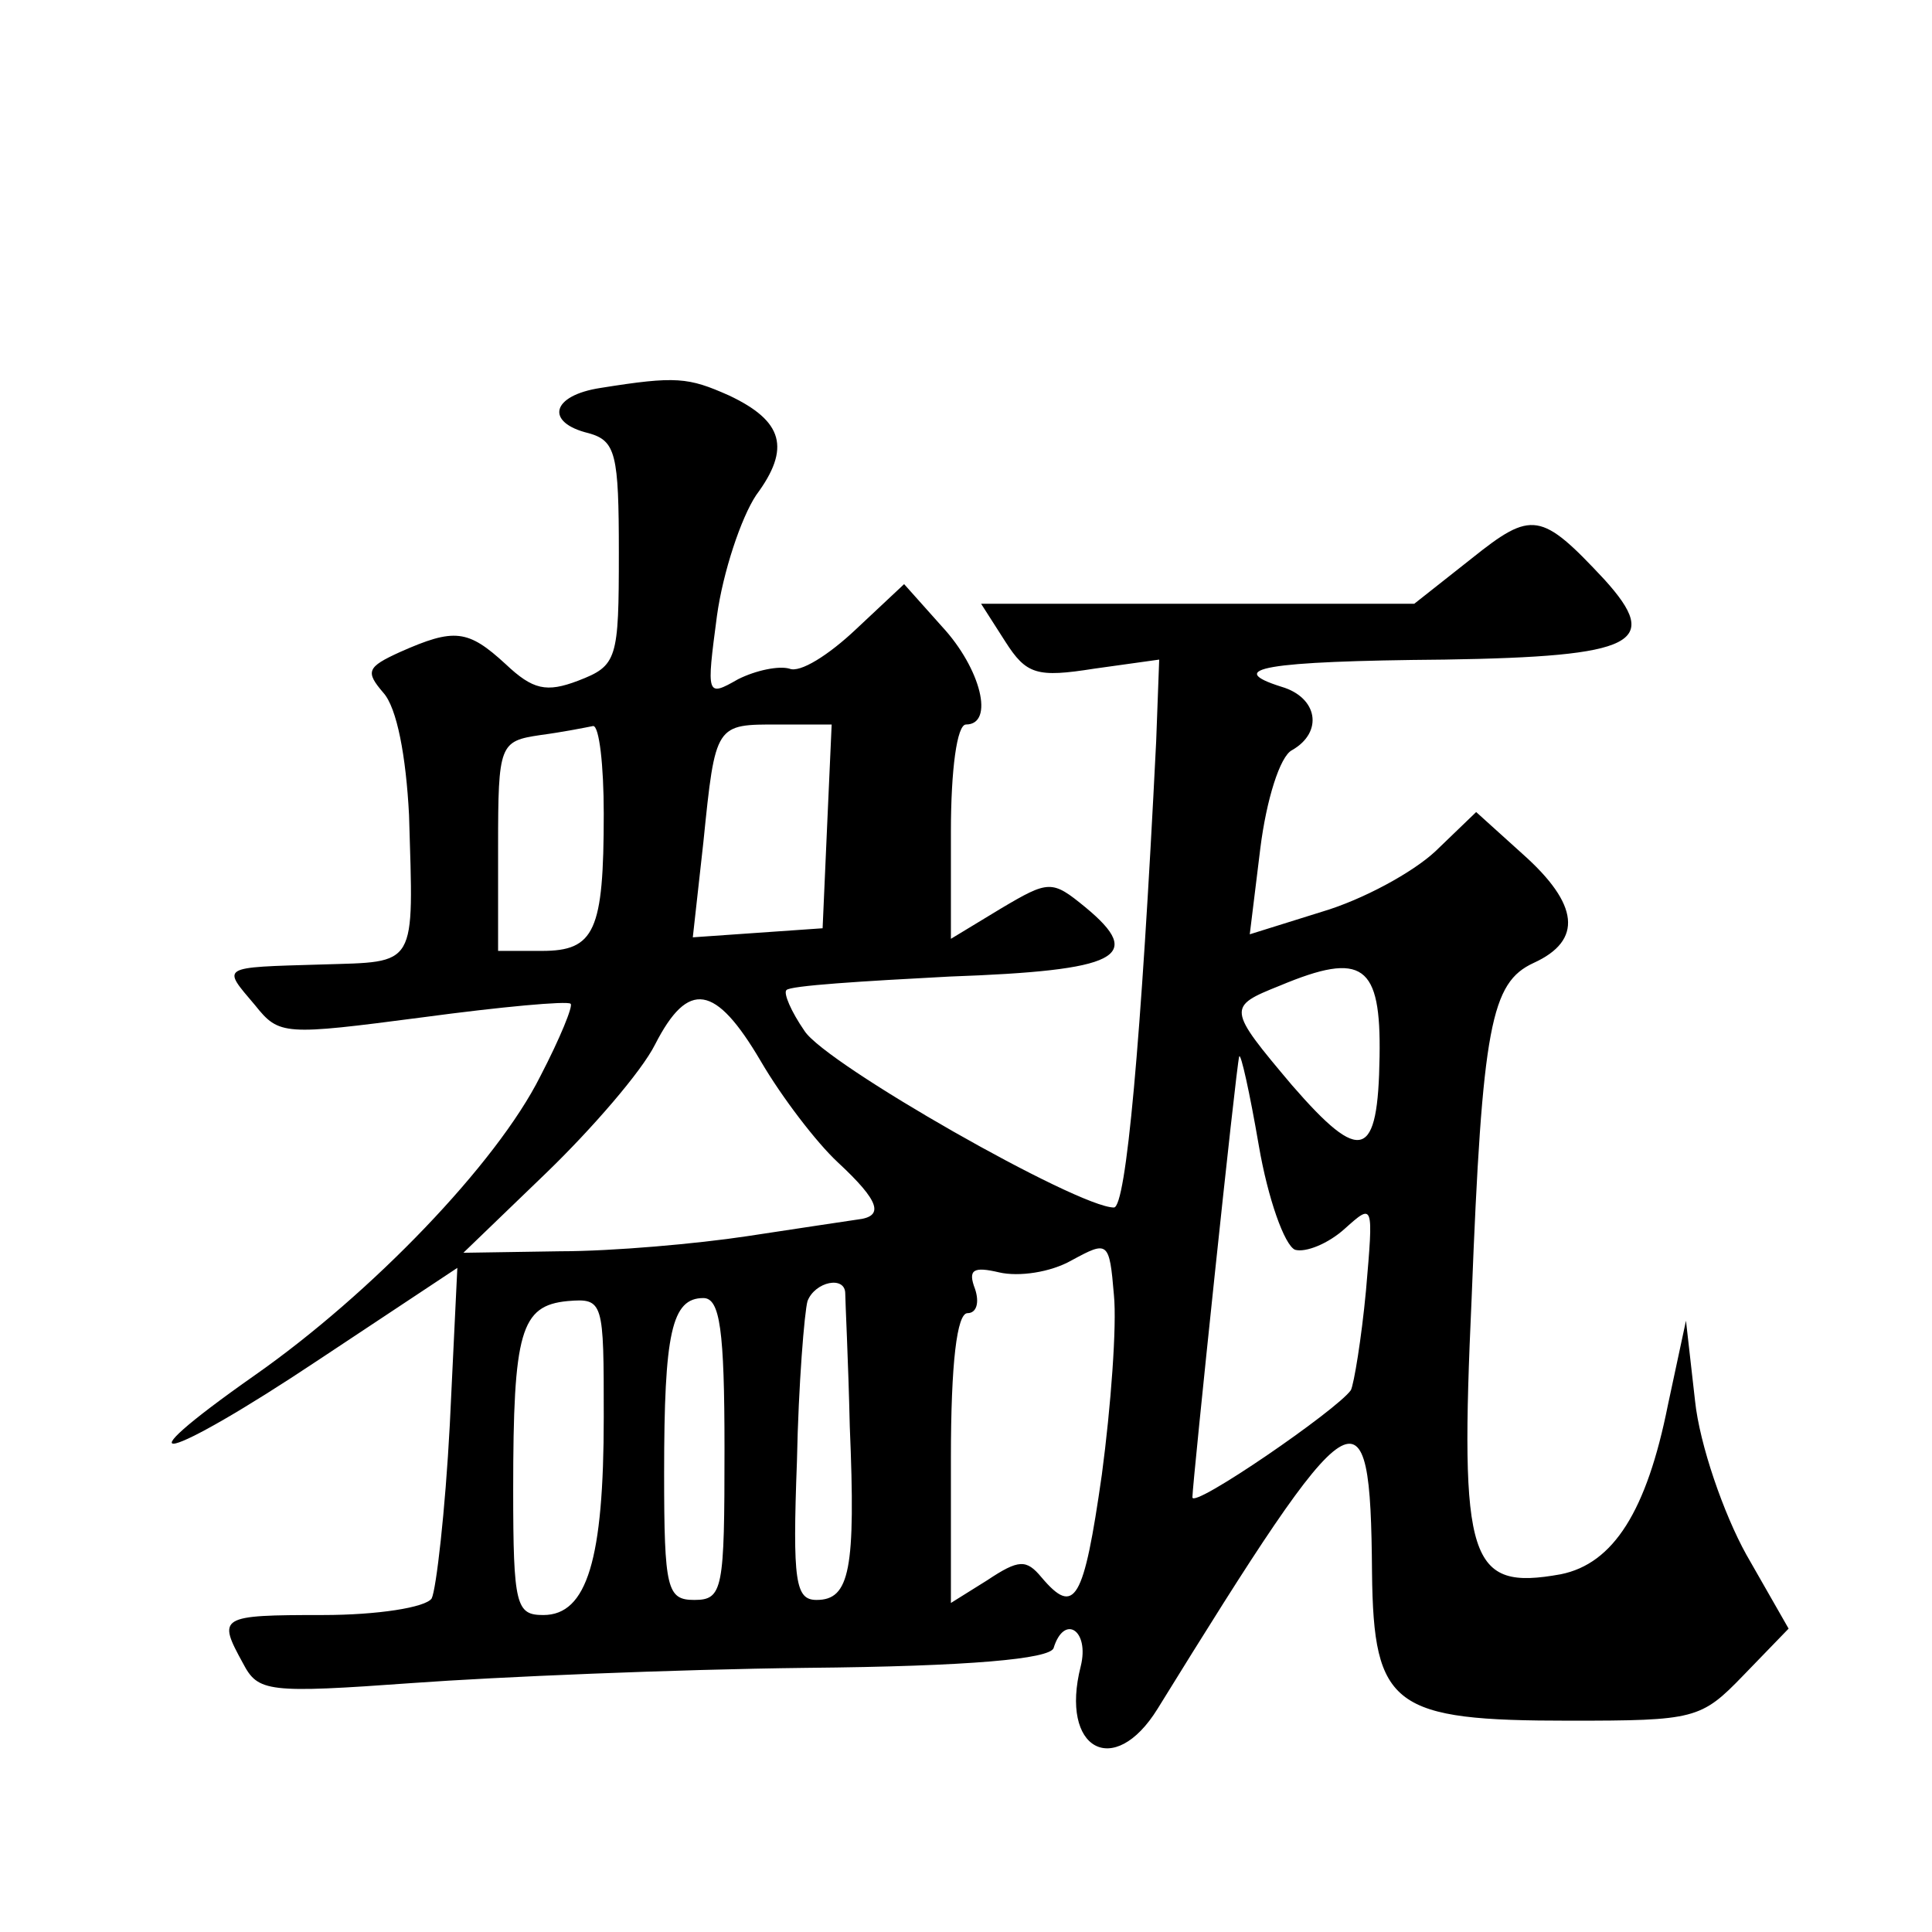 <?xml version="1.0" standalone="no"?>
<!DOCTYPE svg PUBLIC "-//W3C//DTD SVG 20010904//EN"
 "http://www.w3.org/TR/2001/REC-SVG-20010904/DTD/svg10.dtd">
<svg version="1.0" xmlns="http://www.w3.org/2000/svg"
 width="128pt" height="128pt" viewBox="0 0 128 128"
 preserveAspectRatio="xMidYMid meet">
<g transform="translate(0,128) scale(0.1,-0.1)"
fill="#0" stroke="none">
<path d="M398 1023 c-33 -5 -37 -23 -8 -30 18 -5 20 -14 20 -79 0 -71 -1 -75 -27
-85 -21 -8 -30 -6 -48 11 -25 23 -34 24 -70 8 -22 -10 -23 -13 -11 -27 9 -10 15
-42 17 -81 3 -102 6 -97 -58 -99 -68 -2 -66 -1 -44 -27 16 -20 19 -20 111 -8 52
7 96 11 98 9 2 -1 -7 -23 -20 -48 -29 -58 -112 -144 -189 -198 -94 -66 -60 -58
42 10 l92 61 -5 -104 c-3 -57 -9 -109 -12 -115 -4 -6 -36 -11 -72 -11 -69 0 -70
-1 -53 -32 10 -19 16 -20 113 -13 55 4 173 9 260 10 110 1 161 6 164 13 7 23 24
12 18 -12 -14 -55 22 -75 51 -28 131 212 141 219 142 90 1 -89 14 -98 131 -98 83
0 87 1 115 30 l30 31 -28 49 c-15 27 -31 73 -34 102 l-6 53 -12 -56 c-14 -70 -36
-105 -71 -112 -61 -11 -67 8 -59 183 7 181 13 209 41 222 33 15 30 39 -7 72 l-31
28 -27 -26 c-15 -14 -48 -32 -75 -40 l-48 -15 7 57 c4 32 13 61 21 65 21 12 17
35 -7 42 -38 12 -12 17 108 18 127 2 144 11 106 53 -42 45 -48 46 -88 14 l-38 -30
-144 0 -143 0 16 -25 c14 -22 21 -24 59 -18 l43 6 -2 -54 c-10 -201 -20 -309 -28
-309 -24 0 -191 95 -205 117 -9 13 -14 25 -12 27 2 3 51 6 108 9 112 4 130 13 90
46 -22 18 -24 18 -56 -1 l-33 -20 0 71 c0 41 4 71 10 71 19 0 10 37 -16 65 l-25
28 -32 -30 c-18 -17 -37 -29 -44 -26 -7 2 -22 -1 -34 -7 -21 -12 -21 -11 -14 42
4 29 16 65 26 80 23 31 18 49 -18 66 -27 12 -35 13 -85 5z m2 -282 c0 -78 -6 -91
-41 -91 l-29 0 0 69 c0 68 1 70 28 74 15 2 30 5 35 6 4 0 7 -26 7 -58z m148 -8
l-3 -68 -43 -3 -43 -3 7 63 c8 79 8 78 50 78 l35 0 -3 -67z m366 -153 c-1 -68 -12
-72 -58 -19 -43 51 -43 52 -8 66 55 23 67 14 66 -47z m-410 -3 c14 -24 37 -54 51
-67 28 -26 31 -36 13 -38 -7 -1 -40 -6 -73 -11 -33 -5 -89 -10 -124 -10 l-64 -1
55 53 c30 29 63 67 72 85 22 43 40 40 70 -11z m354 -125 c7 -2 22 4 33 14 19 17
19 17 14 -41 -3 -32 -8 -62 -10 -66 -9 -13 -105 -79 -105 -71 0 9 29 286 31 292
1 3 7 -24 13 -59 6 -35 17 -66 24 -69z m-128 -149 c-12 -84 -18 -94 -40 -68 -10
12 -15 12 -36 -2 l-24 -15 0 96 c0 63 4 96 11 96 6 0 8 7 5 16 -5 13 -1 15 16 11
13 -3 34 0 48 8 24 13 25 13 28 -23 2 -20 -2 -74 -8 -119z m-170 120 c0 -5 2 -44
3 -88 4 -95 0 -115 -22 -115 -14 0 -16 12 -13 92 1 51 5 99 7 106 5 13 25 17 25
5z m-160 -82 c0 -94 -11 -131 -40 -131 -18 0 -20 6 -20 83 0 105 5 122 36 125 24
2 24 0 24 -77z m80 -21 c0 -93 -1 -100 -20 -100 -18 0 -20 7 -20 84 0 93 5 116
26 116 11 0 14 -21 14 -100z"/>
</g>
</svg>
